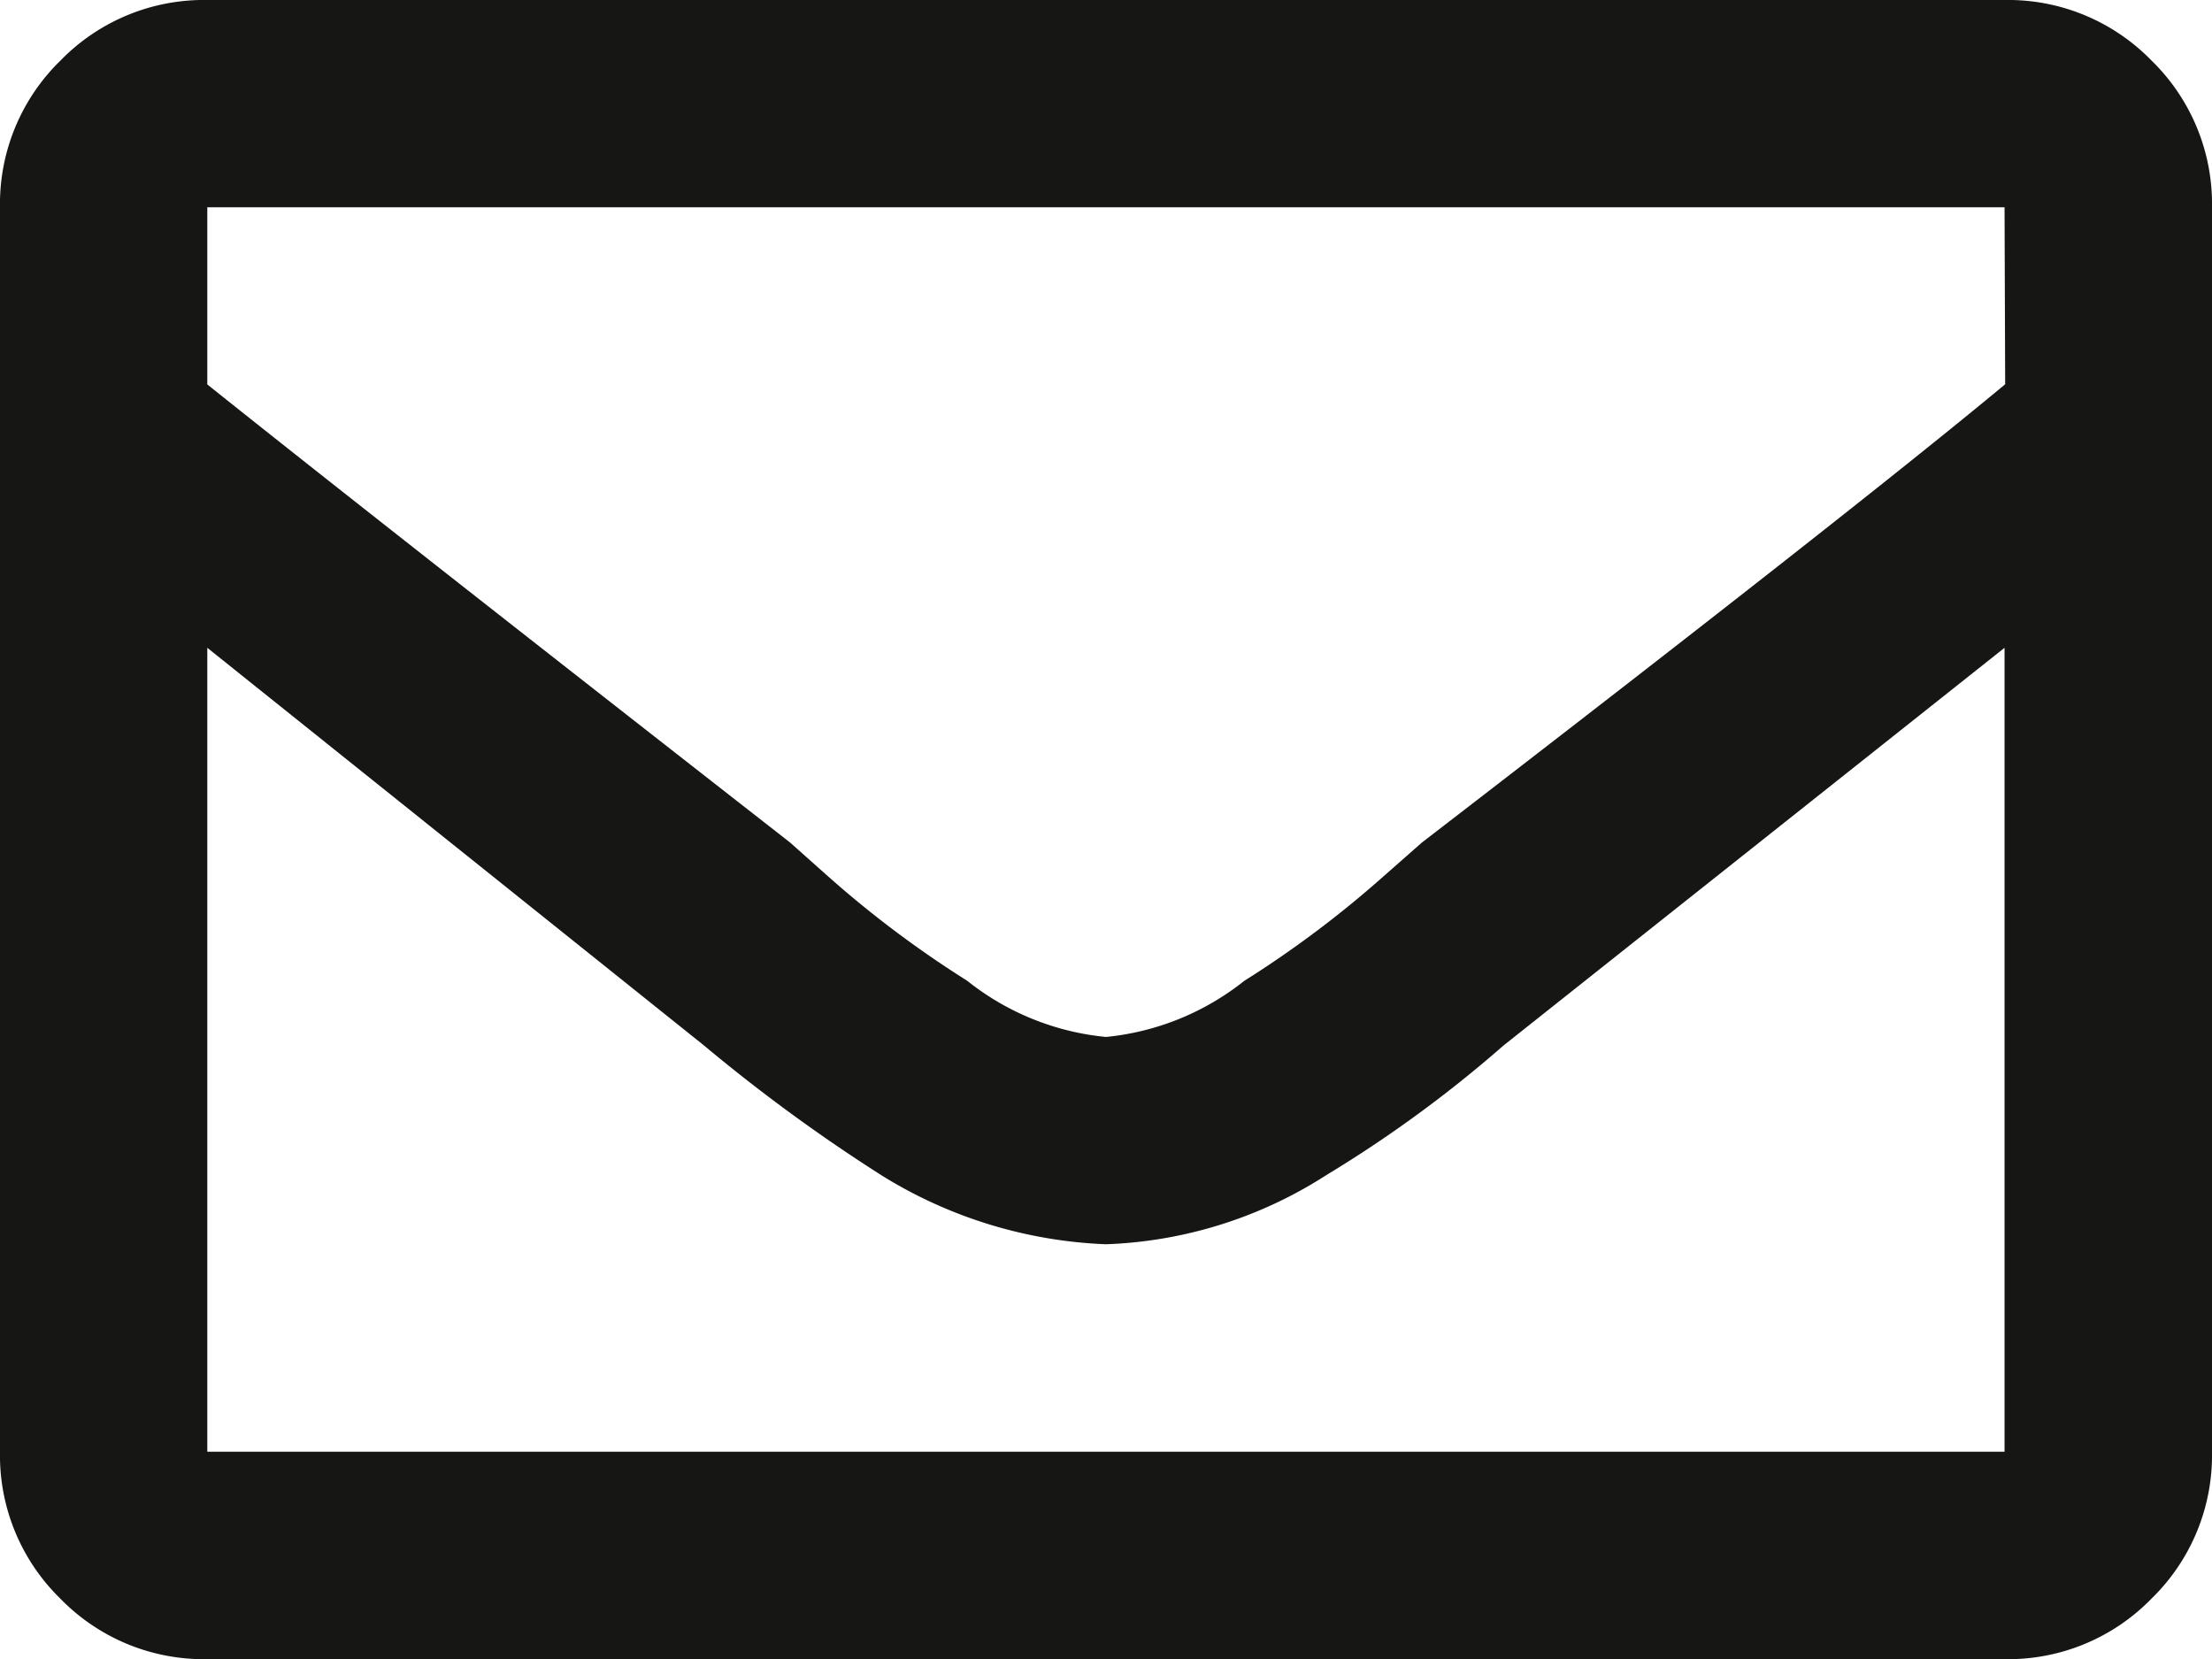 <svg xmlns="http://www.w3.org/2000/svg" width="14" height="10.5" viewBox="0 0 14 10.5">
  <path id="Path_1024" data-name="Path 1024" d="M12.687-10.5a1.266,1.266,0,0,1,.93.383,1.266,1.266,0,0,1,.383.93v7.875a1.266,1.266,0,0,1-.383.93,1.266,1.266,0,0,1-.93.383H1.312a1.266,1.266,0,0,1-.93-.383A1.266,1.266,0,0,1,0-1.312V-9.187a1.266,1.266,0,0,1,.383-.93,1.266,1.266,0,0,1,.93-.383Zm0,1.312H1.312v1.121Q2.27-7.3,5-5.168l.246.219a6.683,6.683,0,0,0,.875.656A1.664,1.664,0,0,0,7-3.937a1.664,1.664,0,0,0,.875-.355,6.683,6.683,0,0,0,.875-.656L9-5.168q2.734-2.105,3.691-2.9ZM1.312-1.312H12.687V-6.4L9.516-3.883a7.93,7.93,0,0,1-1.121.82A2.754,2.754,0,0,1,7-2.625a2.9,2.9,0,0,1-1.422-.437,10.8,10.8,0,0,1-1.121-.82L1.312-6.4Z" transform="translate(0 10.5)" fill="#161615"/>
</svg>
